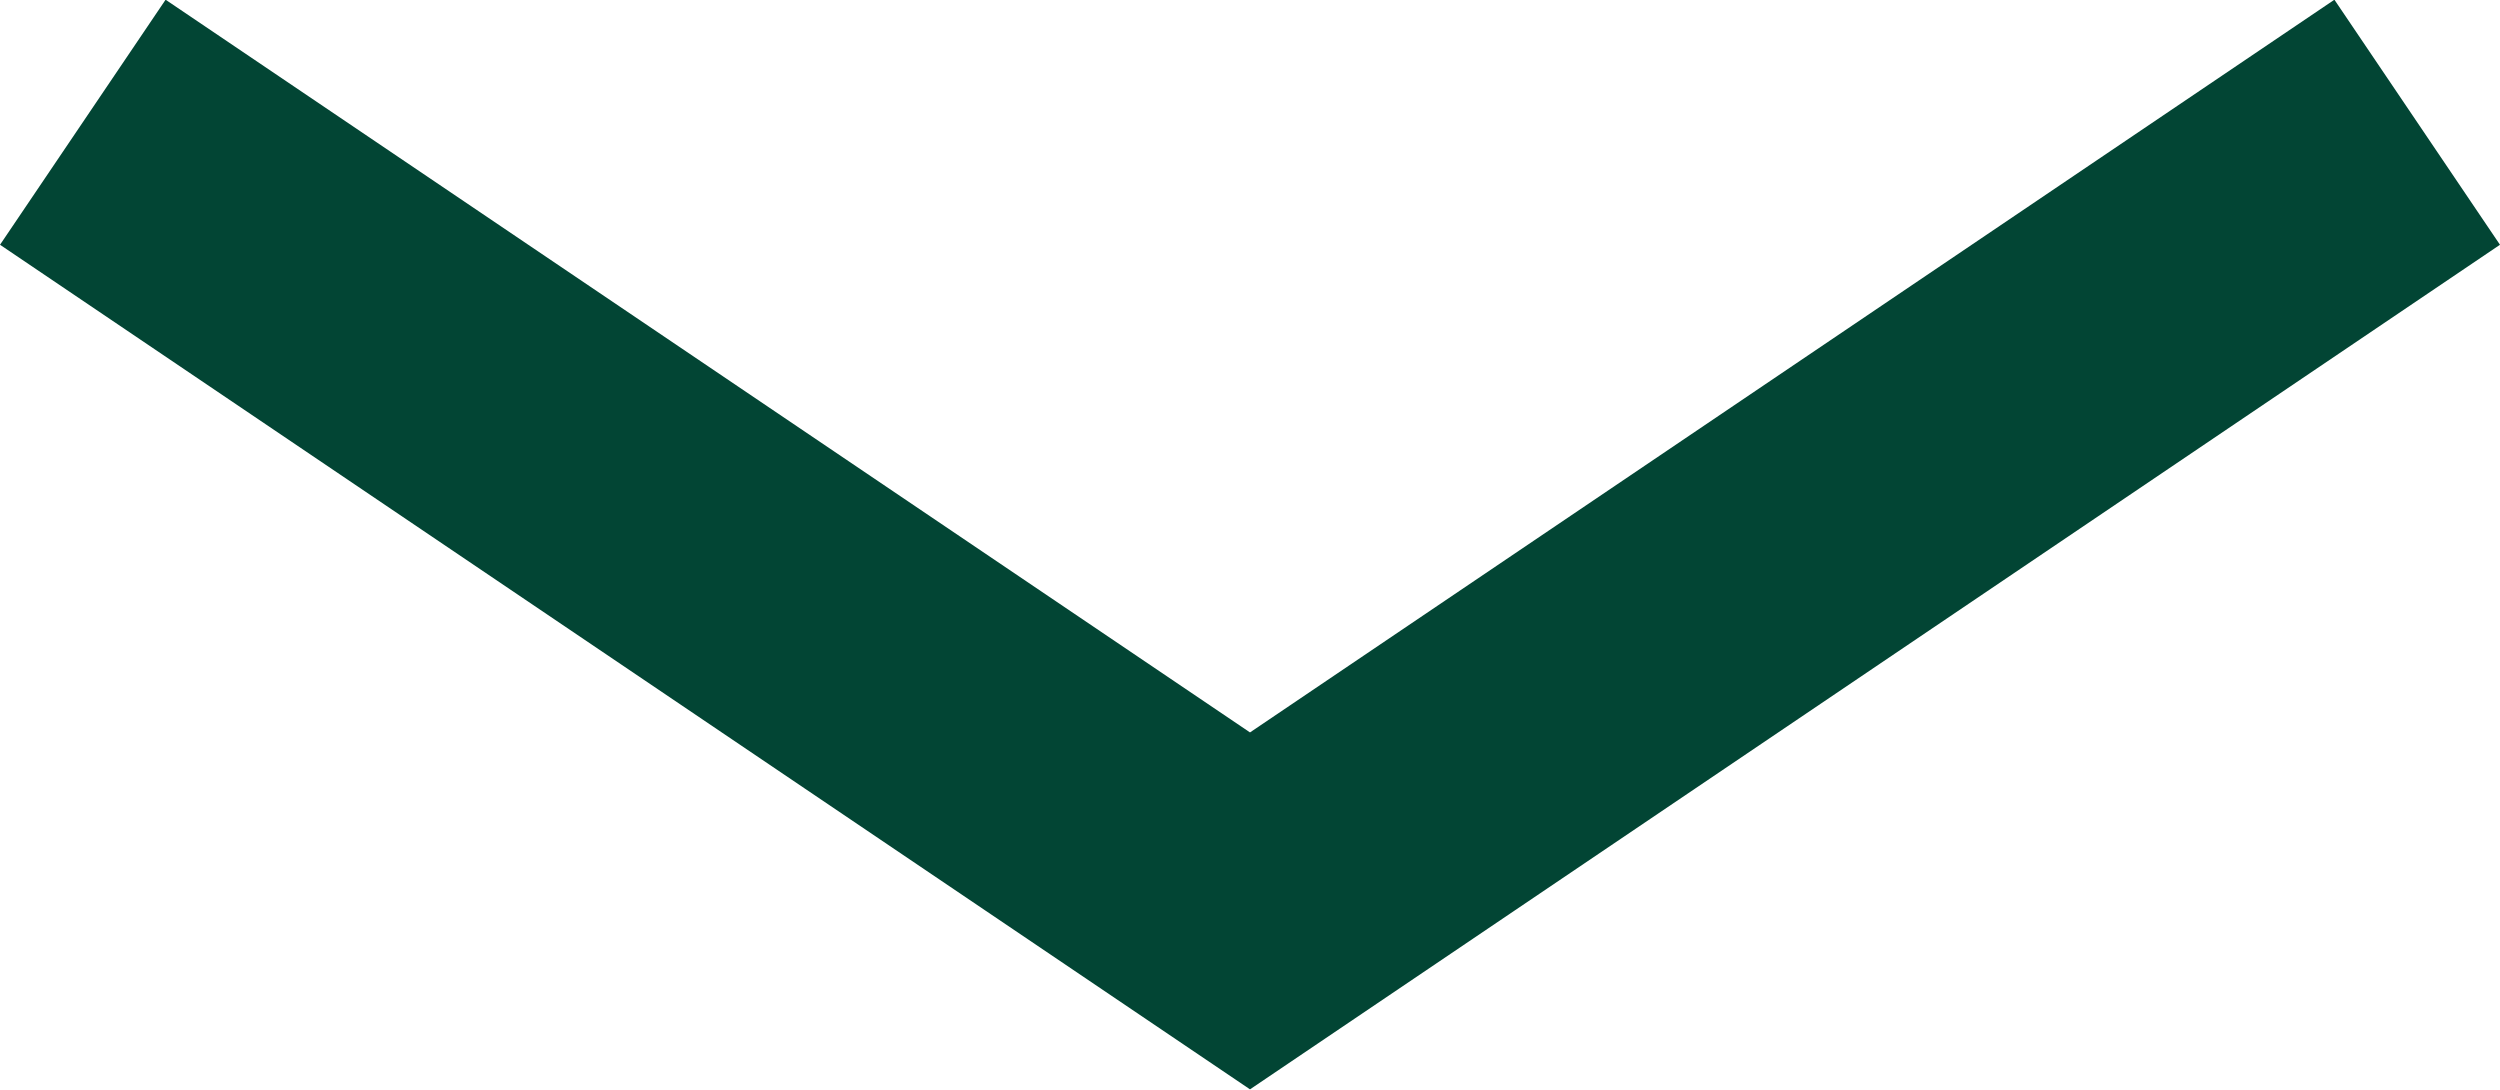 <svg xmlns="http://www.w3.org/2000/svg" viewBox="0 0 12.68 5.53"><defs><style>.cls-1{fill:none;stroke:#024534;stroke-miterlimit:10;stroke-width:1.5px;}</style></defs><g id="Layer_2" data-name="Layer 2"><g id="Layer_1-2" data-name="Layer 1"><polyline class="cls-1" points="0.42 0.62 6.34 4.62 12.26 0.62"/></g></g></svg>